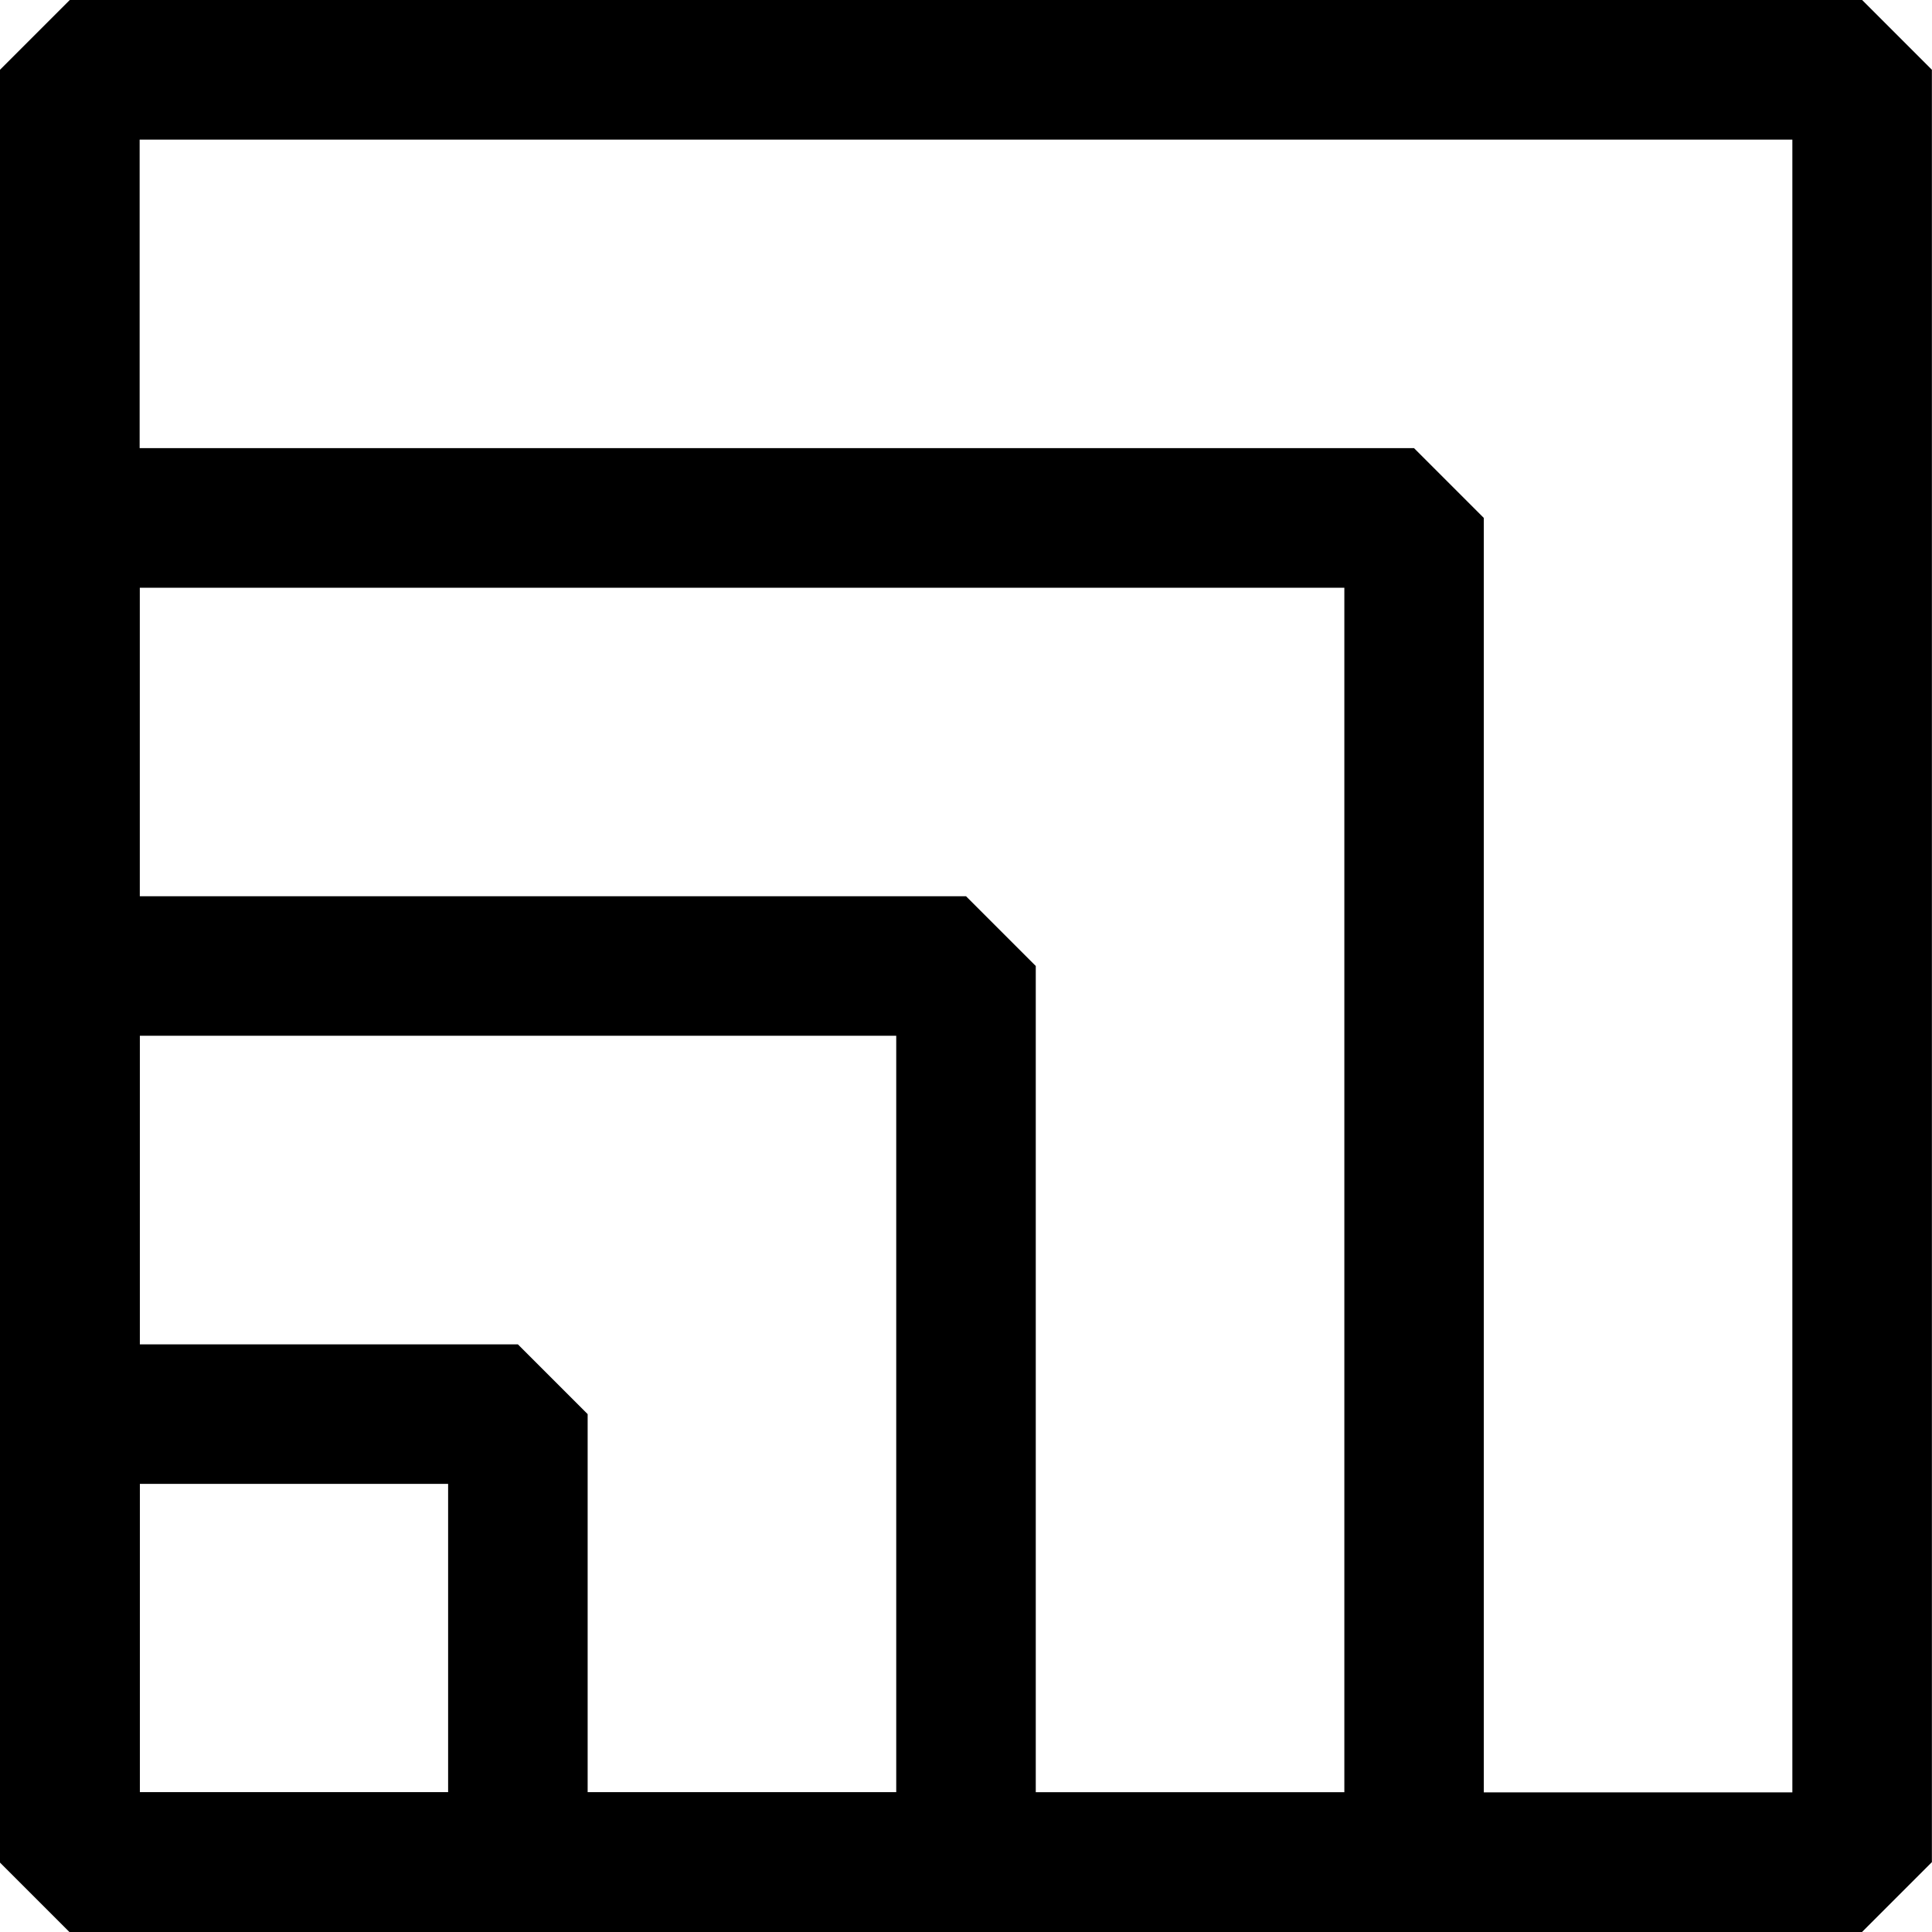 <?xml version="1.0" encoding="UTF-8"?><svg id="uuid-da3e471a-45d4-48ff-baec-d8f807668acd" xmlns="http://www.w3.org/2000/svg" width="180" height="180" viewBox="0 0 180 180"><path d="M48.25,180H6.5l-6.5-6.5v-41.75l6.5-6.5h41.75l6.5,6.5v41.75l-6.5,6.5ZM13.01,166.99h28.74v-28.74H13.01v28.74Z"/><path d="M90,180H6.5l-6.5-6.5v-83.5l6.5-6.5h83.5l6.5,6.5v83.5l-6.5,6.5ZM13.01,166.99h70.49v-70.49H13.01v70.49Z"/><path d="M131.75,180H6.5l-6.5-6.5V48.25l6.5-6.5h125.24l6.5,6.5v125.24l-6.5,6.5ZM13.01,166.99h112.24V54.76H13.01v112.24Z"/><path d="M173.5,180H6.5l-6.5-6.5V6.5L6.5,0h166.99l6.5,6.5v166.99l-6.5,6.5ZM13.01,166.99h153.98V13.01H13.01v153.98Z"/></svg>